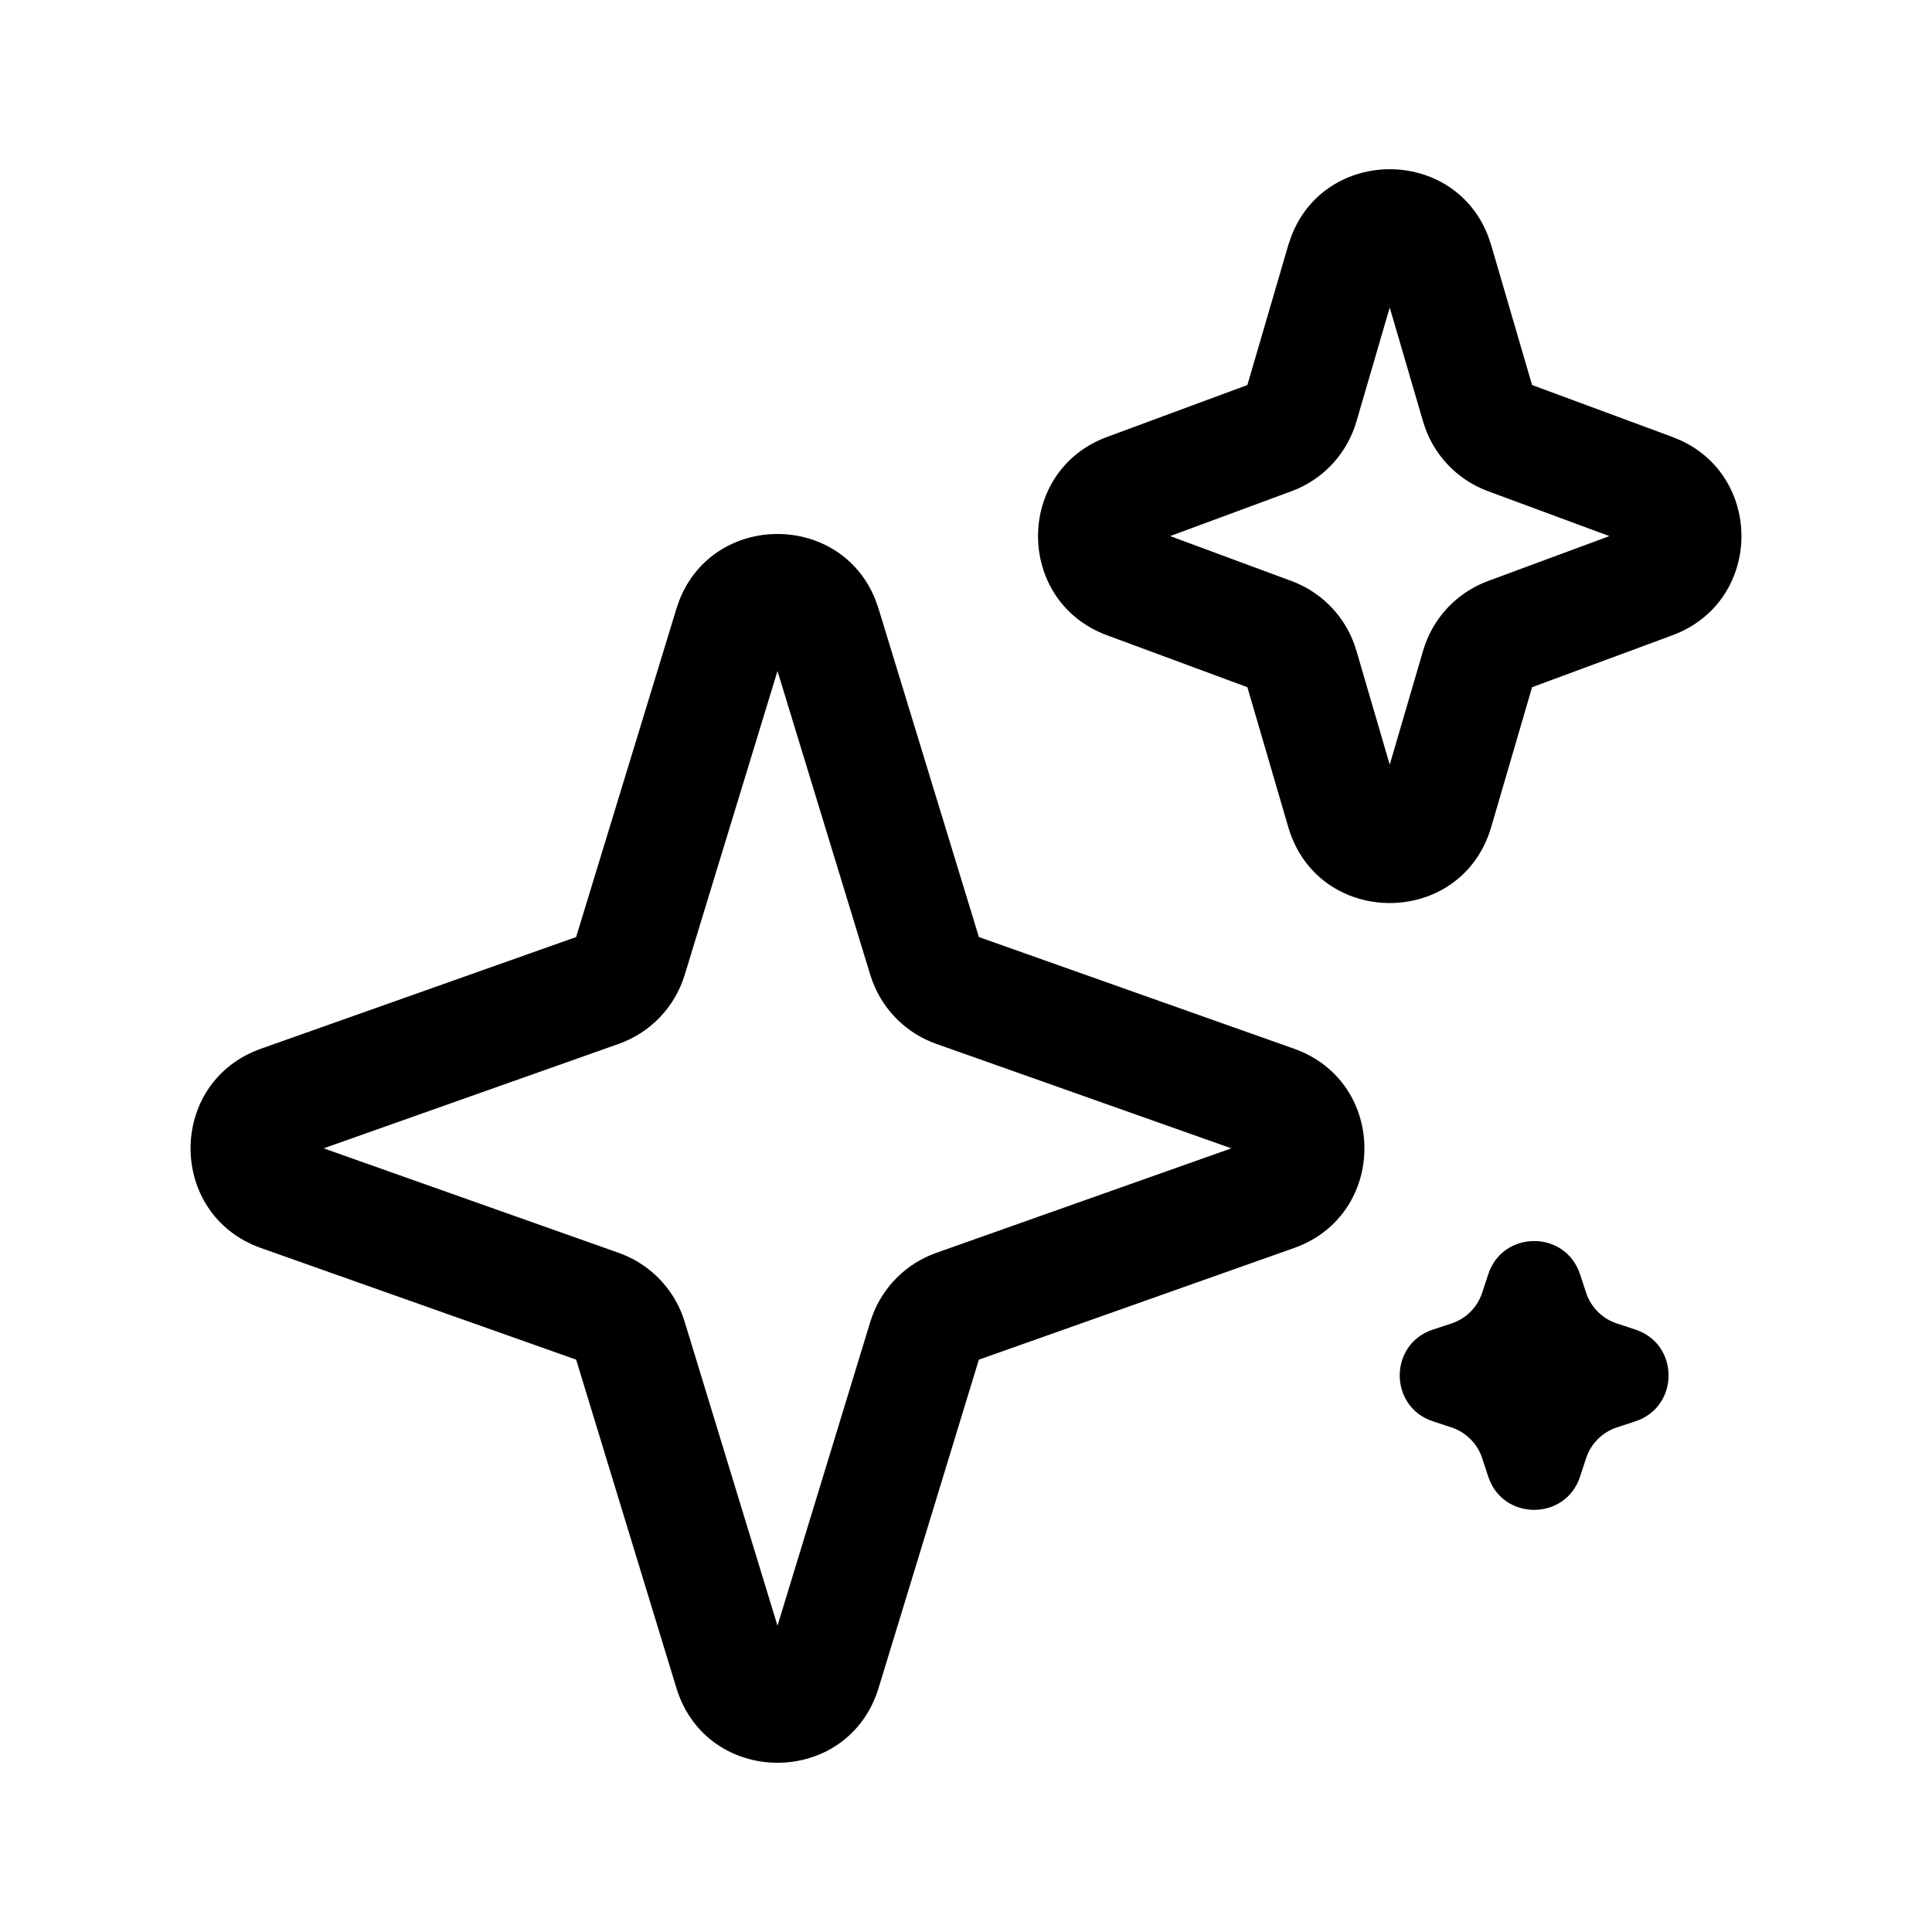 <svg width="56" height="56" viewBox="0 0 56 56" fill="none" xmlns="http://www.w3.org/2000/svg">
<path fill-rule="evenodd" clip-rule="evenodd" d="M19.697 17.385C20.707 14.842 24.365 14.842 25.375 17.385L25.467 17.648L28.374 27.161L37.507 30.397C40.229 31.361 40.229 35.211 37.507 36.175L28.373 39.41L25.467 48.925C24.584 51.818 20.489 51.818 19.605 48.925L16.7 39.41L7.565 36.175C4.843 35.211 4.843 31.361 7.565 30.397L16.699 27.161L19.605 17.648L19.697 17.385ZM19.845 28.262C19.561 29.191 18.853 29.931 17.937 30.256L9.381 33.285L17.937 36.316L18.106 36.382C18.884 36.711 19.493 37.346 19.787 38.138L19.845 38.31L22.536 47.122L25.227 38.31L25.286 38.138C25.601 37.29 26.277 36.62 27.135 36.316L35.691 33.285L27.135 30.256C26.276 29.952 25.601 29.282 25.286 28.434L25.227 28.262L22.536 19.449L19.845 28.262Z" fill="black"/>
<path d="M43.138 36.935C43.56 35.651 45.376 35.651 45.798 36.935L45.974 37.47C46.113 37.892 46.444 38.224 46.867 38.362L47.402 38.538C48.685 38.96 48.685 40.776 47.402 41.198L46.867 41.374C46.444 41.513 46.113 41.844 45.974 42.267L45.798 42.802C45.376 44.085 43.56 44.085 43.138 42.802L42.962 42.267C42.824 41.844 42.492 41.513 42.07 41.374L41.535 41.198C40.251 40.776 40.251 38.96 41.535 38.538L42.07 38.362C42.492 38.224 42.824 37.892 42.962 37.47L43.138 36.935Z" fill="black"/>
<path fill-rule="evenodd" clip-rule="evenodd" d="M37.431 6.843C38.425 4.26 42.141 4.259 43.134 6.843L43.224 7.109L44.408 11.16L48.475 12.665L48.718 12.766C51.141 13.886 51.06 17.457 48.475 18.414L44.408 19.919L43.224 23.97C42.365 26.91 38.2 26.91 37.34 23.97L36.156 19.919L32.089 18.414C29.421 17.427 29.421 13.652 32.089 12.665L36.156 11.16L37.34 7.109L37.431 6.843ZM39.315 12.223C39.06 13.095 38.432 13.807 37.605 14.17L37.437 14.237L33.917 15.539L37.437 16.842L37.605 16.91C38.377 17.249 38.975 17.891 39.259 18.685L39.315 18.857L40.282 22.164L41.25 18.857L41.306 18.685C41.61 17.835 42.276 17.157 43.129 16.842L46.648 15.539L43.129 14.237C42.219 13.901 41.522 13.154 41.25 12.223L40.282 8.914L39.315 12.223Z" fill="black"/>
</svg>
